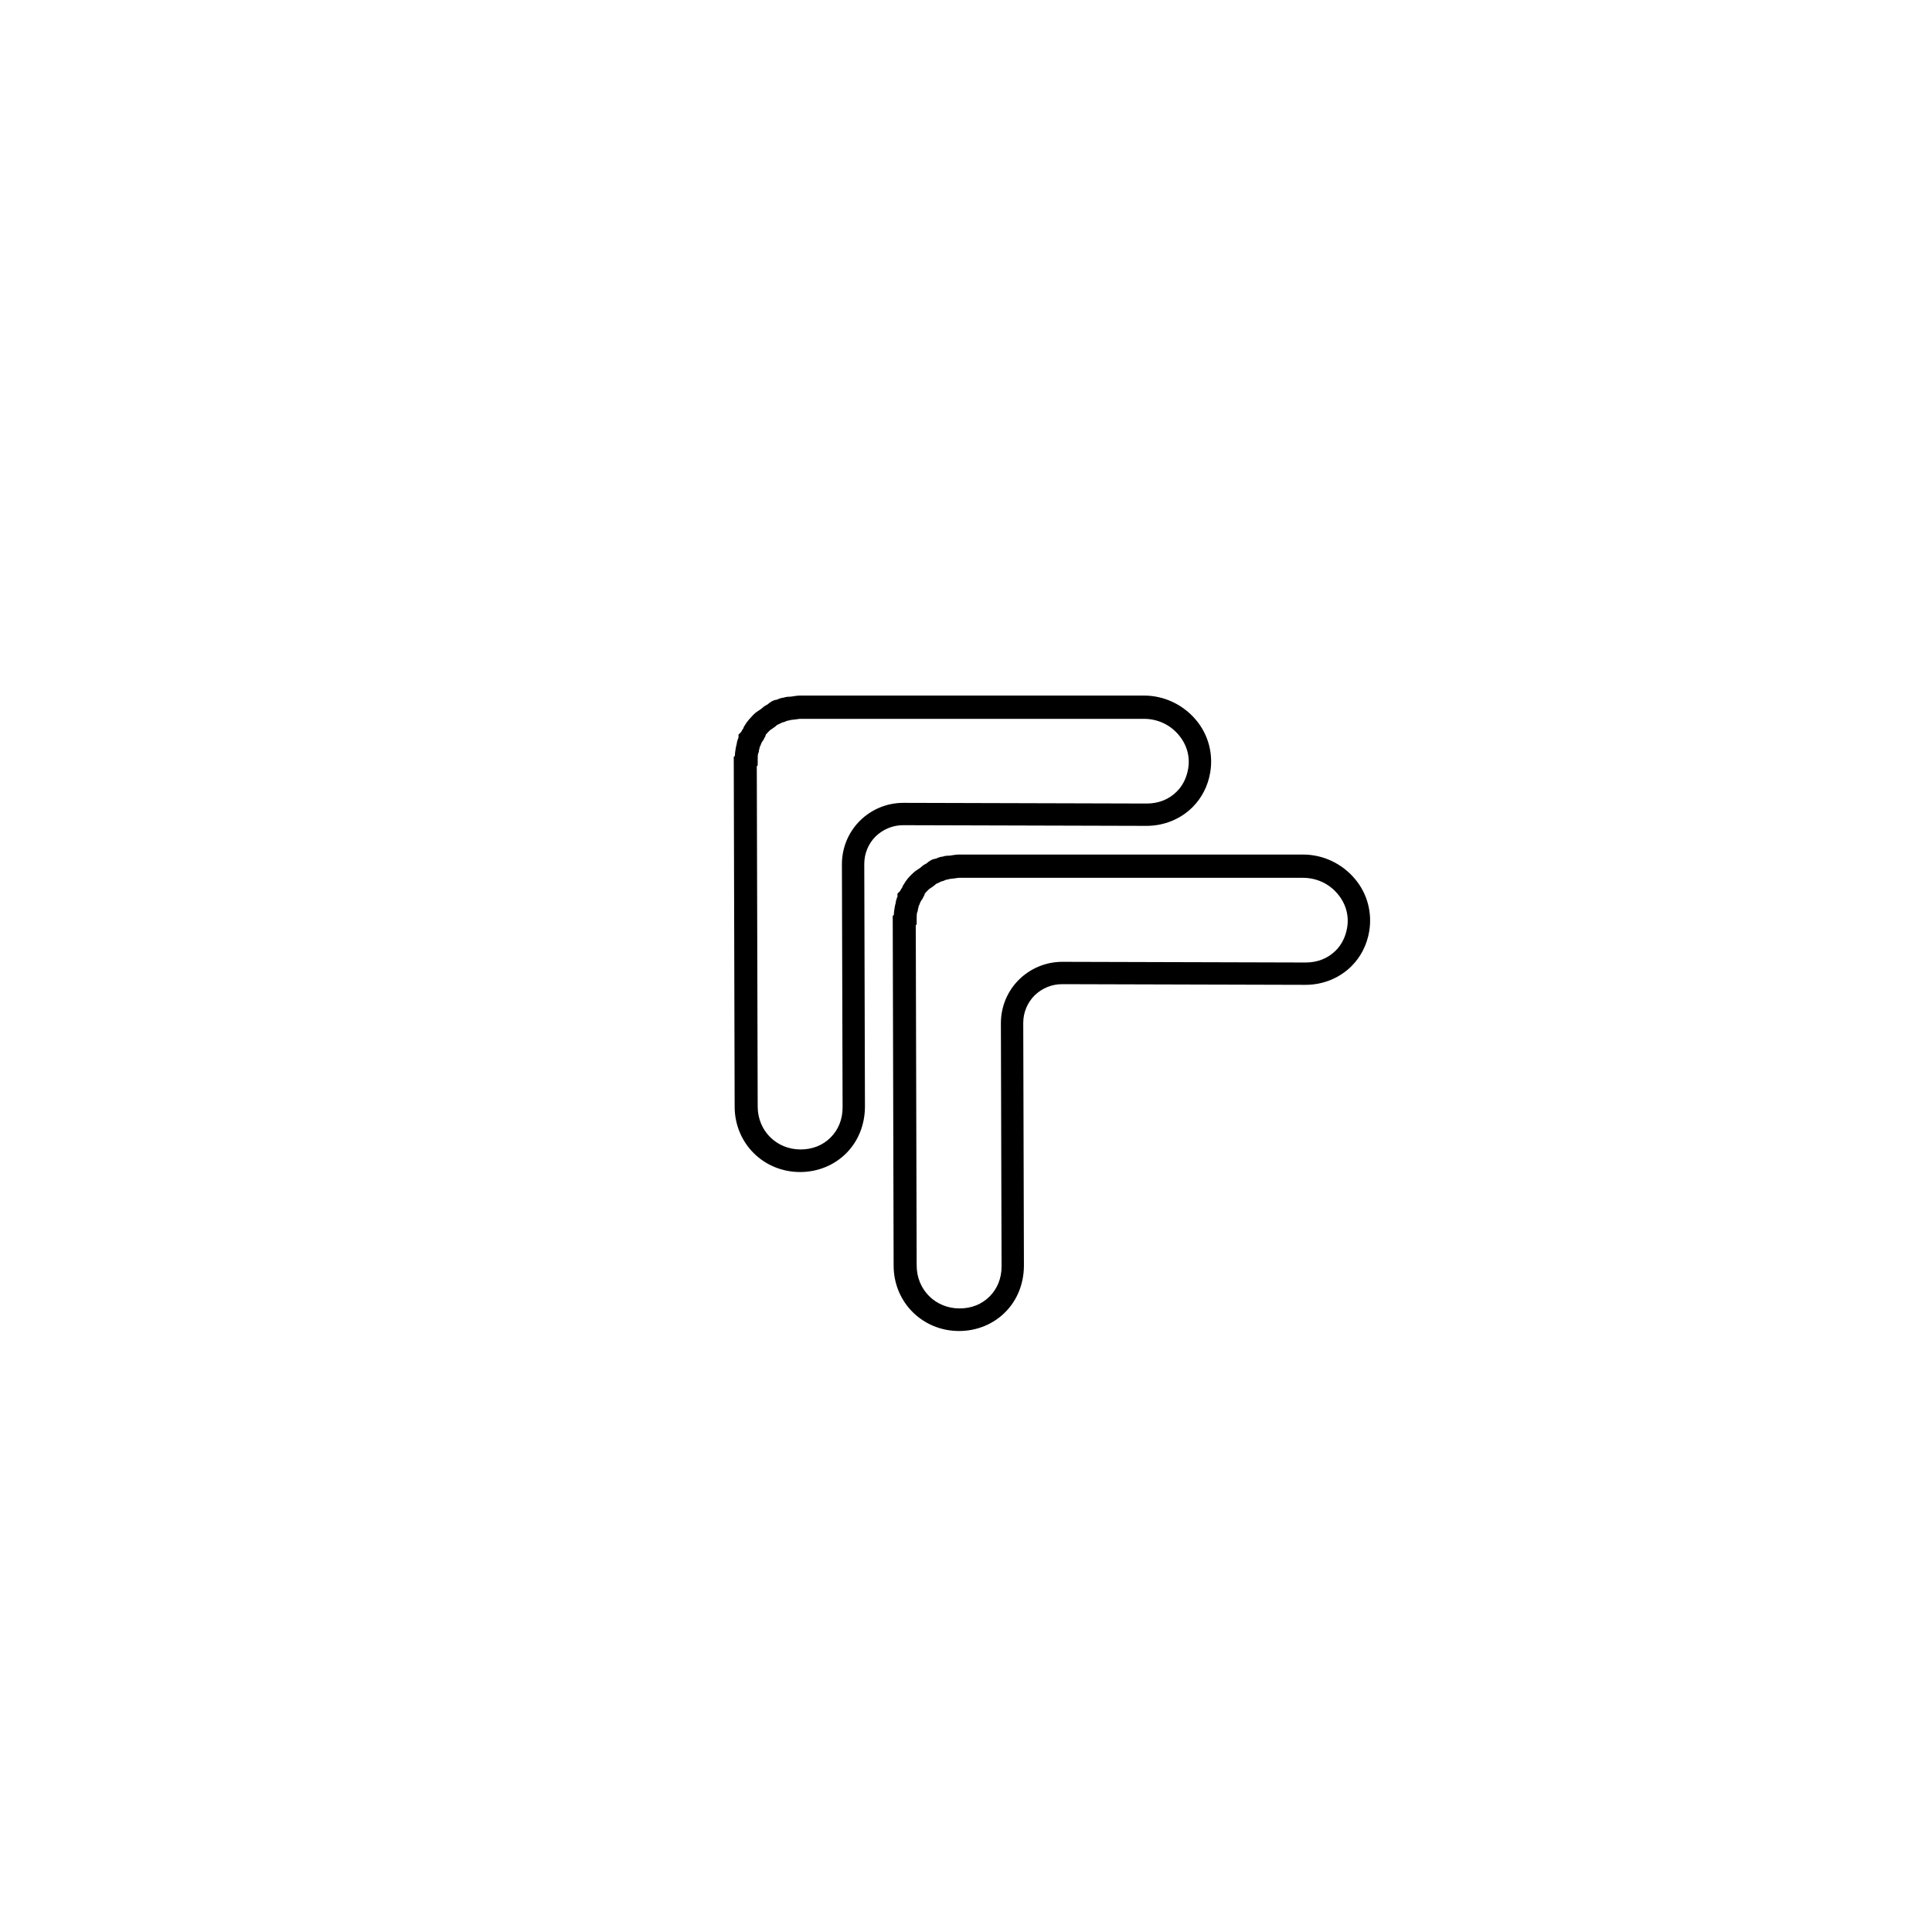 <?xml version="1.0" encoding="UTF-8"?>
<!-- The Best Svg Icon site in the world: iconSvg.co, Visit us! https://iconsvg.co -->
<svg fill="#000000" width="800px" height="800px" version="1.1" viewBox="144 144 512 512" xmlns="http://www.w3.org/2000/svg">
 <g>
  <path d="m343.54 333.54 0.238-0.238c0.48-0.48 1.016-0.836 1.496-1.137 0.18-0.121 0.48-0.301 0.598-0.418 0.598-0.598 1.195-0.898 1.555-1.078 0.539-0.48 1.375-1.137 2.512-1.258 0.359-0.18 1.016-0.48 1.797-0.539 0.301-0.121 0.836-0.238 1.555-0.238 0.301 0 0.598-0.059 0.957-0.121 0.48-0.059 1.078-0.18 1.797-0.18h91.141c5.324 0 10.352 2.394 13.762 6.465 3.293 3.891 4.609 8.977 3.769 13.941-0.598 3.531-2.215 6.703-4.668 9.156-3.172 3.172-7.539 4.969-12.207 4.969l-64.508-0.18c-2.754 0-5.324 1.078-7.301 2.992-1.914 1.914-2.992 4.547-2.992 7.242l0.18 64.508c-0.059 4.727-1.797 9.035-4.969 12.207s-7.539 4.969-12.207 4.969c-9.695 0-17.355-7.602-17.355-17.355l-0.238-92.637 0.301-0.301c0-0.66 0.121-1.375 0.238-2.094 0.059-0.418 0.18-0.777 0.238-1.016 0.059-0.719 0.301-1.316 0.48-1.734v-0.777l0.66-0.66s0-0.059 0.059-0.059c0.121-0.301 0.301-0.598 0.539-0.898 0.059-0.238 0.18-0.539 0.418-0.836 0.66-1.199 1.617-2.098 2.156-2.695zm6.402 2.574c-0.418 0.418-0.898 0.719-1.316 1.016-0.18 0.121-0.48 0.301-0.598 0.418l-0.238 0.238c-0.18 0.18-0.66 0.66-0.836 0.898l-0.18 0.598-0.121 0.121c-0.121 0.301-0.301 0.719-0.66 1.137 0 0.059-0.059 0.059-0.059 0.121-0.059 0.121-0.18 0.301-0.238 0.48-0.121 0.359-0.238 0.66-0.359 0.836-0.059 0.418-0.18 0.777-0.238 1.016v0.238l-0.18 0.48c-0.121 0.301-0.121 1.195-0.121 1.855v1.258l-0.238 0.238 0.238 90.184c0 6.402 4.969 11.371 11.371 11.371 3.113 0 5.863-1.078 7.957-3.172 2.035-2.035 3.172-4.789 3.172-7.957l-0.18-64.449c0-4.309 1.676-8.438 4.727-11.488 3.051-3.051 7.18-4.789 11.551-4.789l64.508 0.18c3.113 0 5.863-1.078 7.957-3.172 1.555-1.555 2.574-3.59 2.992-5.926 0.598-3.231-0.301-6.465-2.453-9.035-2.273-2.754-5.625-4.309-9.215-4.309h-91.141c-0.301 0-0.598 0.059-0.957 0.121-0.418 0.059-0.957 0.121-1.555 0.18-0.238 0.059-0.539 0.18-1.016 0.238-0.301 0.121-0.719 0.359-1.195 0.418-0.543 0.297-1.082 0.535-1.379 0.656z"/>
  <path d="m385.67 375.67 0.238-0.238c0.48-0.48 1.016-0.836 1.496-1.137 0.18-0.121 0.48-0.301 0.598-0.418 0.598-0.598 1.195-0.898 1.555-1.078 0.539-0.48 1.375-1.137 2.512-1.258 0.359-0.18 1.016-0.48 1.797-0.539 0.301-0.121 0.836-0.238 1.555-0.238 0.301 0 0.598-0.059 0.957-0.121 0.48-0.059 1.078-0.18 1.797-0.18h91.141c5.324 0 10.352 2.394 13.762 6.465 3.293 3.891 4.609 8.977 3.769 13.941-0.598 3.531-2.215 6.703-4.668 9.156-3.172 3.172-7.539 4.969-12.207 4.969l-64.508-0.18c-2.754 0-5.324 1.078-7.301 2.992-1.914 1.914-2.992 4.547-2.992 7.242l0.18 64.508c-0.059 4.727-1.797 9.035-4.969 12.207s-7.539 4.969-12.207 4.969c-9.695 0-17.355-7.602-17.355-17.355l-0.238-92.637 0.301-0.301c0-0.66 0.121-1.375 0.238-2.094 0.059-0.418 0.18-0.777 0.238-1.016 0.059-0.719 0.301-1.316 0.48-1.734v-0.777l0.66-0.66s0-0.059 0.059-0.059c0.121-0.301 0.301-0.598 0.539-0.898 0.059-0.238 0.18-0.539 0.418-0.836 0.66-1.199 1.555-2.156 2.156-2.695zm6.402 2.574c-0.418 0.418-0.898 0.719-1.316 1.016-0.18 0.121-0.48 0.301-0.598 0.418l-0.238 0.238c-0.18 0.18-0.66 0.66-0.836 0.898l-0.18 0.598-0.121 0.121c-0.121 0.301-0.301 0.719-0.66 1.137 0 0.059-0.059 0.059-0.059 0.121-0.059 0.121-0.18 0.301-0.238 0.48-0.121 0.359-0.238 0.66-0.359 0.836-0.059 0.418-0.18 0.777-0.238 1.016v0.238l-0.18 0.48c-0.121 0.301-0.121 1.195-0.121 1.855v1.258l-0.238 0.238 0.238 90.184c0 6.402 4.969 11.371 11.371 11.371 3.113 0 5.863-1.078 7.957-3.172 2.035-2.035 3.172-4.789 3.172-7.957l-0.18-64.449c0-4.309 1.676-8.438 4.727-11.488 3.051-3.051 7.18-4.789 11.551-4.789l64.508 0.18c3.113 0 5.863-1.078 7.957-3.172 1.555-1.555 2.574-3.59 2.992-5.926 0.598-3.231-0.301-6.465-2.453-9.035-2.273-2.754-5.625-4.309-9.215-4.309h-91.141c-0.301 0-0.598 0.059-0.957 0.121-0.418 0.059-0.957 0.121-1.555 0.18-0.238 0.059-0.539 0.18-1.016 0.238-0.301 0.121-0.719 0.359-1.195 0.418-0.543 0.297-1.082 0.535-1.379 0.656z"/>
 </g>
</svg>